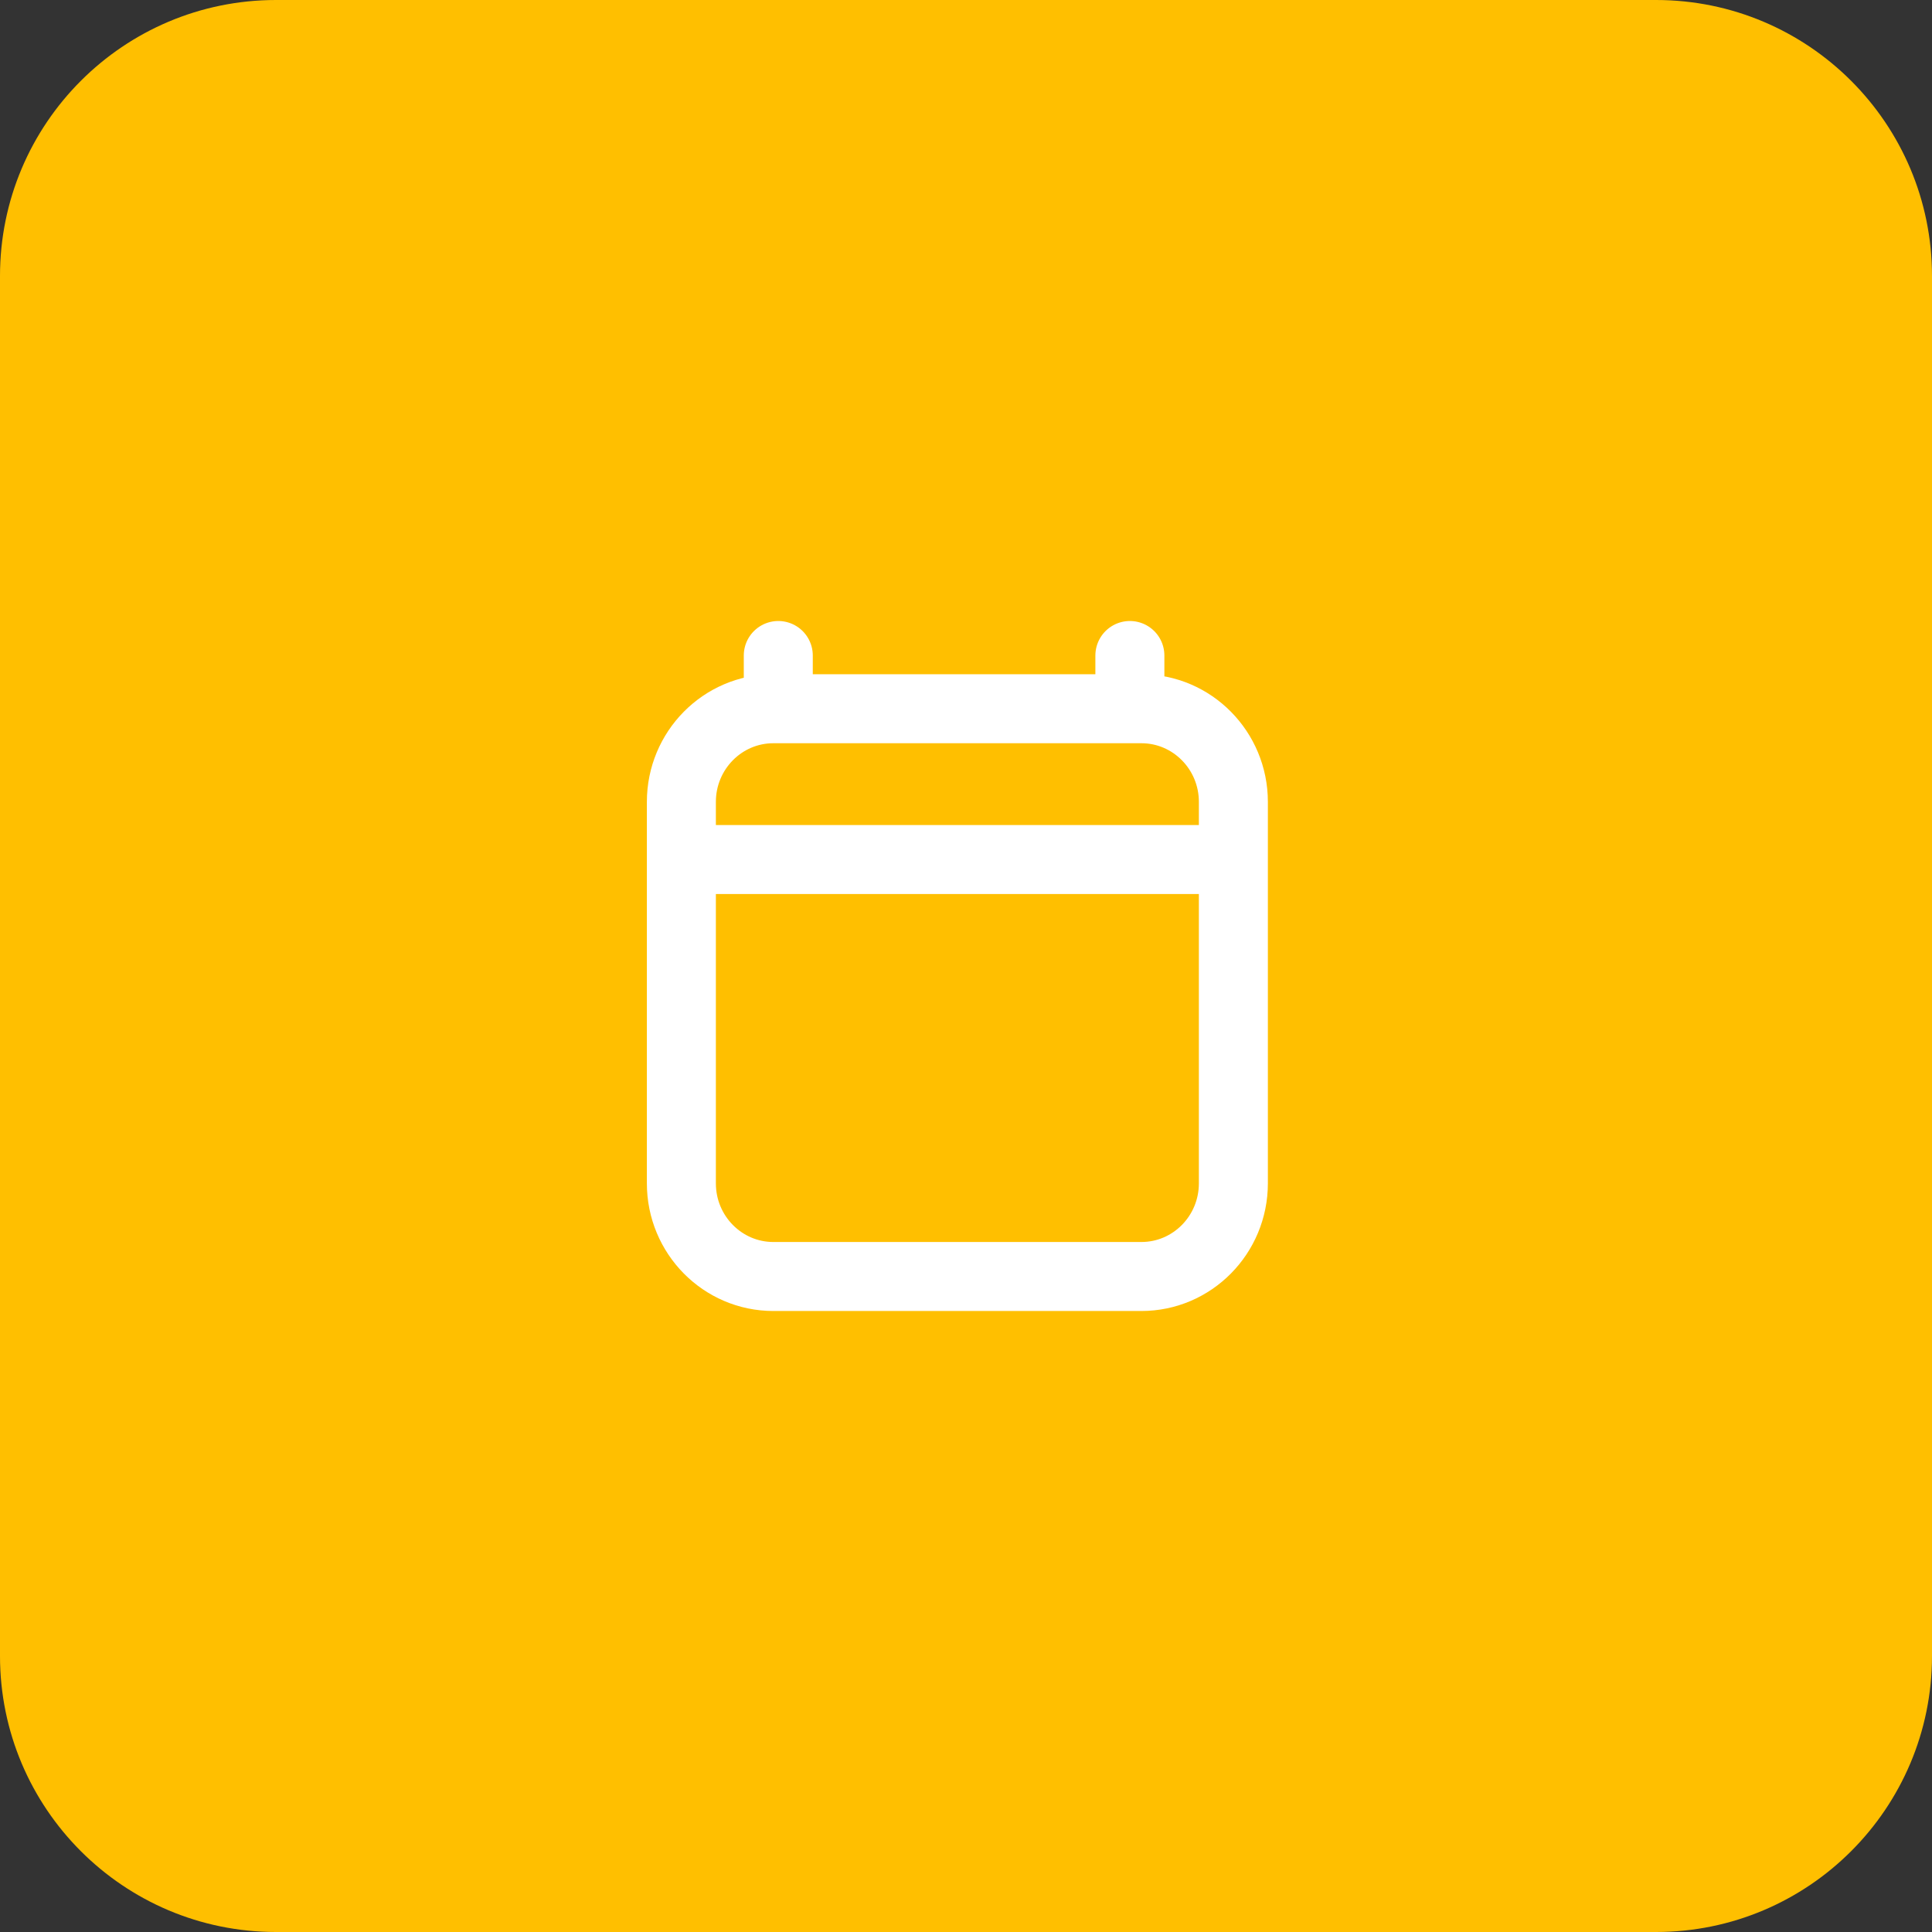 <svg xmlns="http://www.w3.org/2000/svg" width="56" height="56" viewBox="0 0 56 56" fill="none"><rect x="0" y="0" width="56" height="56" fill="#333333" stroke="none"/><path d="M0 8C0 3.582 3.582 0 8 0H48C52.418 0 56 3.582 56 8V48C56 52.418 52.418 56 48 56H8C3.582 56 0 52.418 0 48V8Z" fill="#FFBF00"></path><path d="M20.75 24.914H34.75M22.559 19V20.543M32.75 19V20.543M35.75 23.243V34.3C35.75 35.791 34.556 37 33.083 37H22.417C20.944 37 19.75 35.791 19.75 34.3V23.243C19.75 21.752 20.944 20.543 22.417 20.543H33.083C34.556 20.543 35.75 21.752 35.75 23.243Z" stroke="white" stroke-width="2" stroke-linecap="round" stroke-linejoin="round"></path></svg>